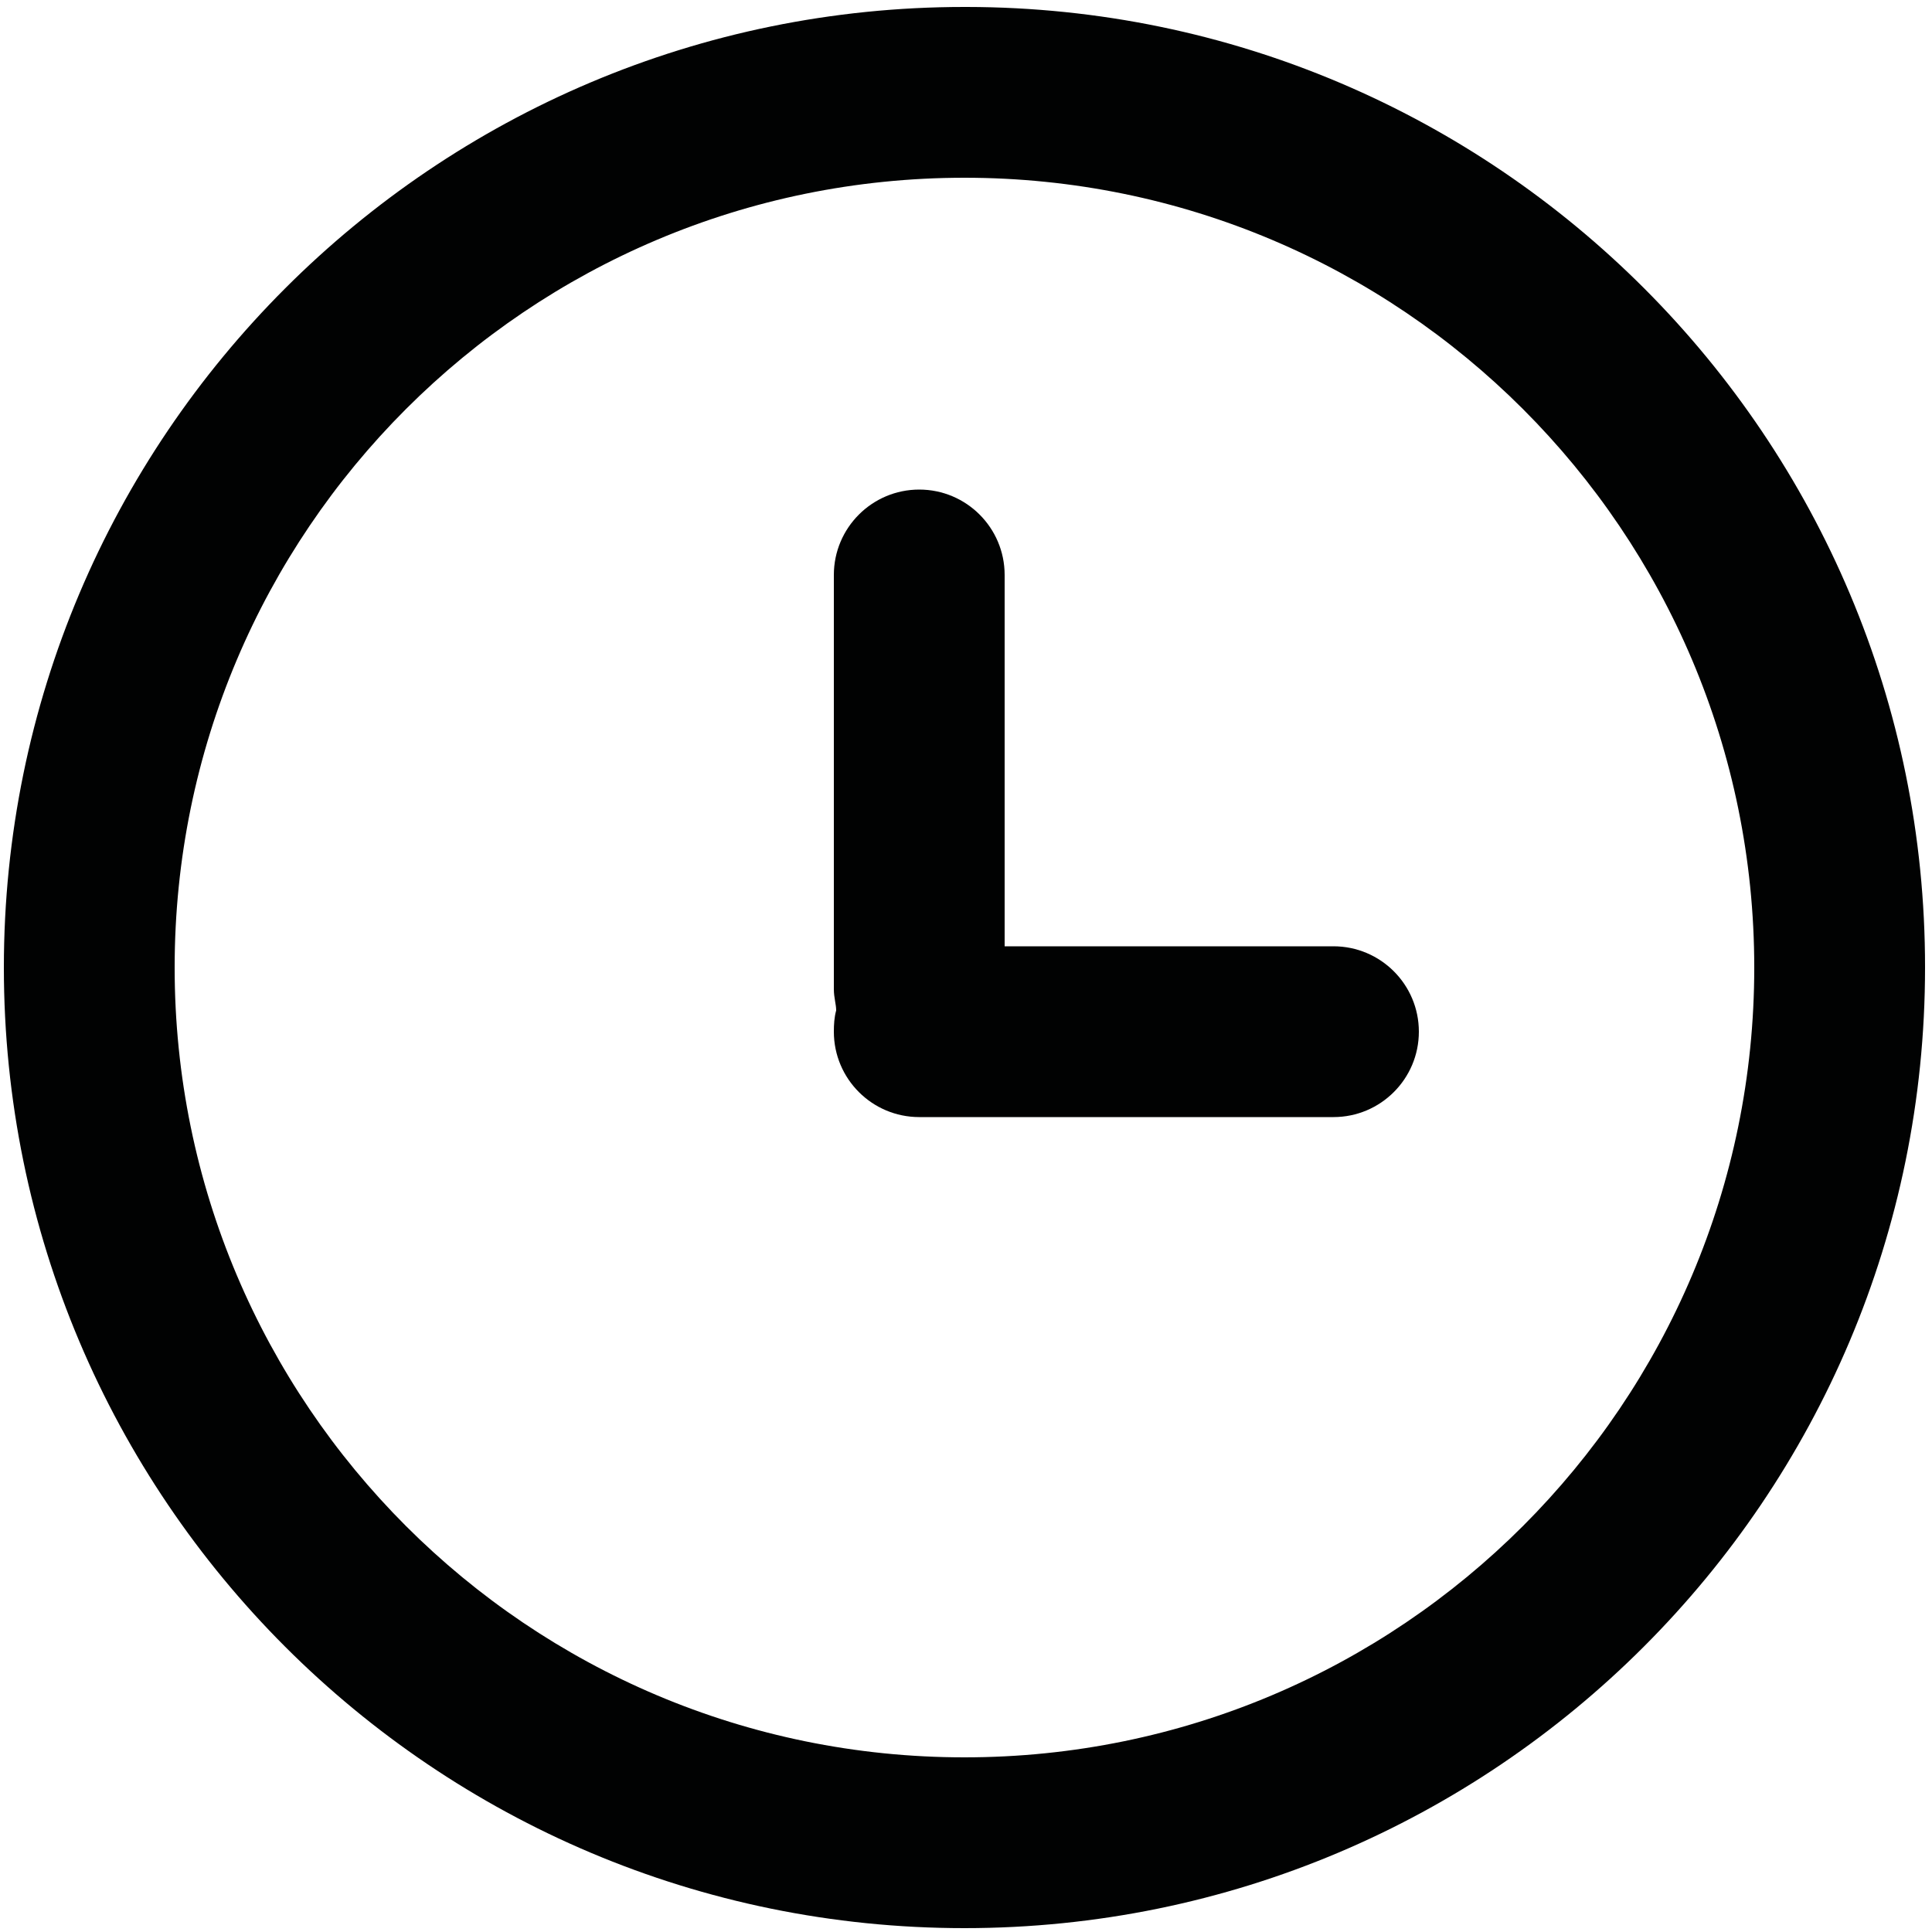 <?xml version="1.0" encoding="UTF-8" standalone="no"?>
<!-- Generator: Adobe Illustrator 21.1.0, SVG Export Plug-In . SVG Version: 6.00 Build 0)  -->
<svg id="Layer_1" style="enable-background:new 0 0 500 500" xmlns="http://www.w3.org/2000/svg" xml:space="preserve" viewBox="0 0 500 500" version="1.1" y="0px" x="0px" xmlns:xlink="http://www.w3.org/1999/xlink">
<style type="text/css">
	.st0{fill:#010202;}
</style>
<path class="st0" d="m249.6 46c112.9 0 204.4 91.5 204.4 204.4s-91.5 204.4-204.4 204.4-204.4-91.5-204.4-204.4 91.5-204.4 204.4-204.4m0-44.2c-137.3 0-248.6 111.3-248.6 248.6s111.3 248.6 248.6 248.6 248.6-111.3 248.6-248.6c0.1-137.1-110.9-248.4-248-248.6h-0.6z"/>
<path class="st0" d="m345.1 244.9h-85.1v-96.1c0-12.2-9.9-22.1-22.1-22.1s-22.1 9.9-22.1 22.1v107.2c0 2.2 0.6 3.9 0.6 5.5-0.5 1.8-0.6 3.7-0.6 5.5 0 12.2 9.9 22.1 22.1 22.1h107.2c12.2 0 22.1-9.9 22.1-22.1s-9.9-22.1-22.1-22.1z"/>
</svg>
